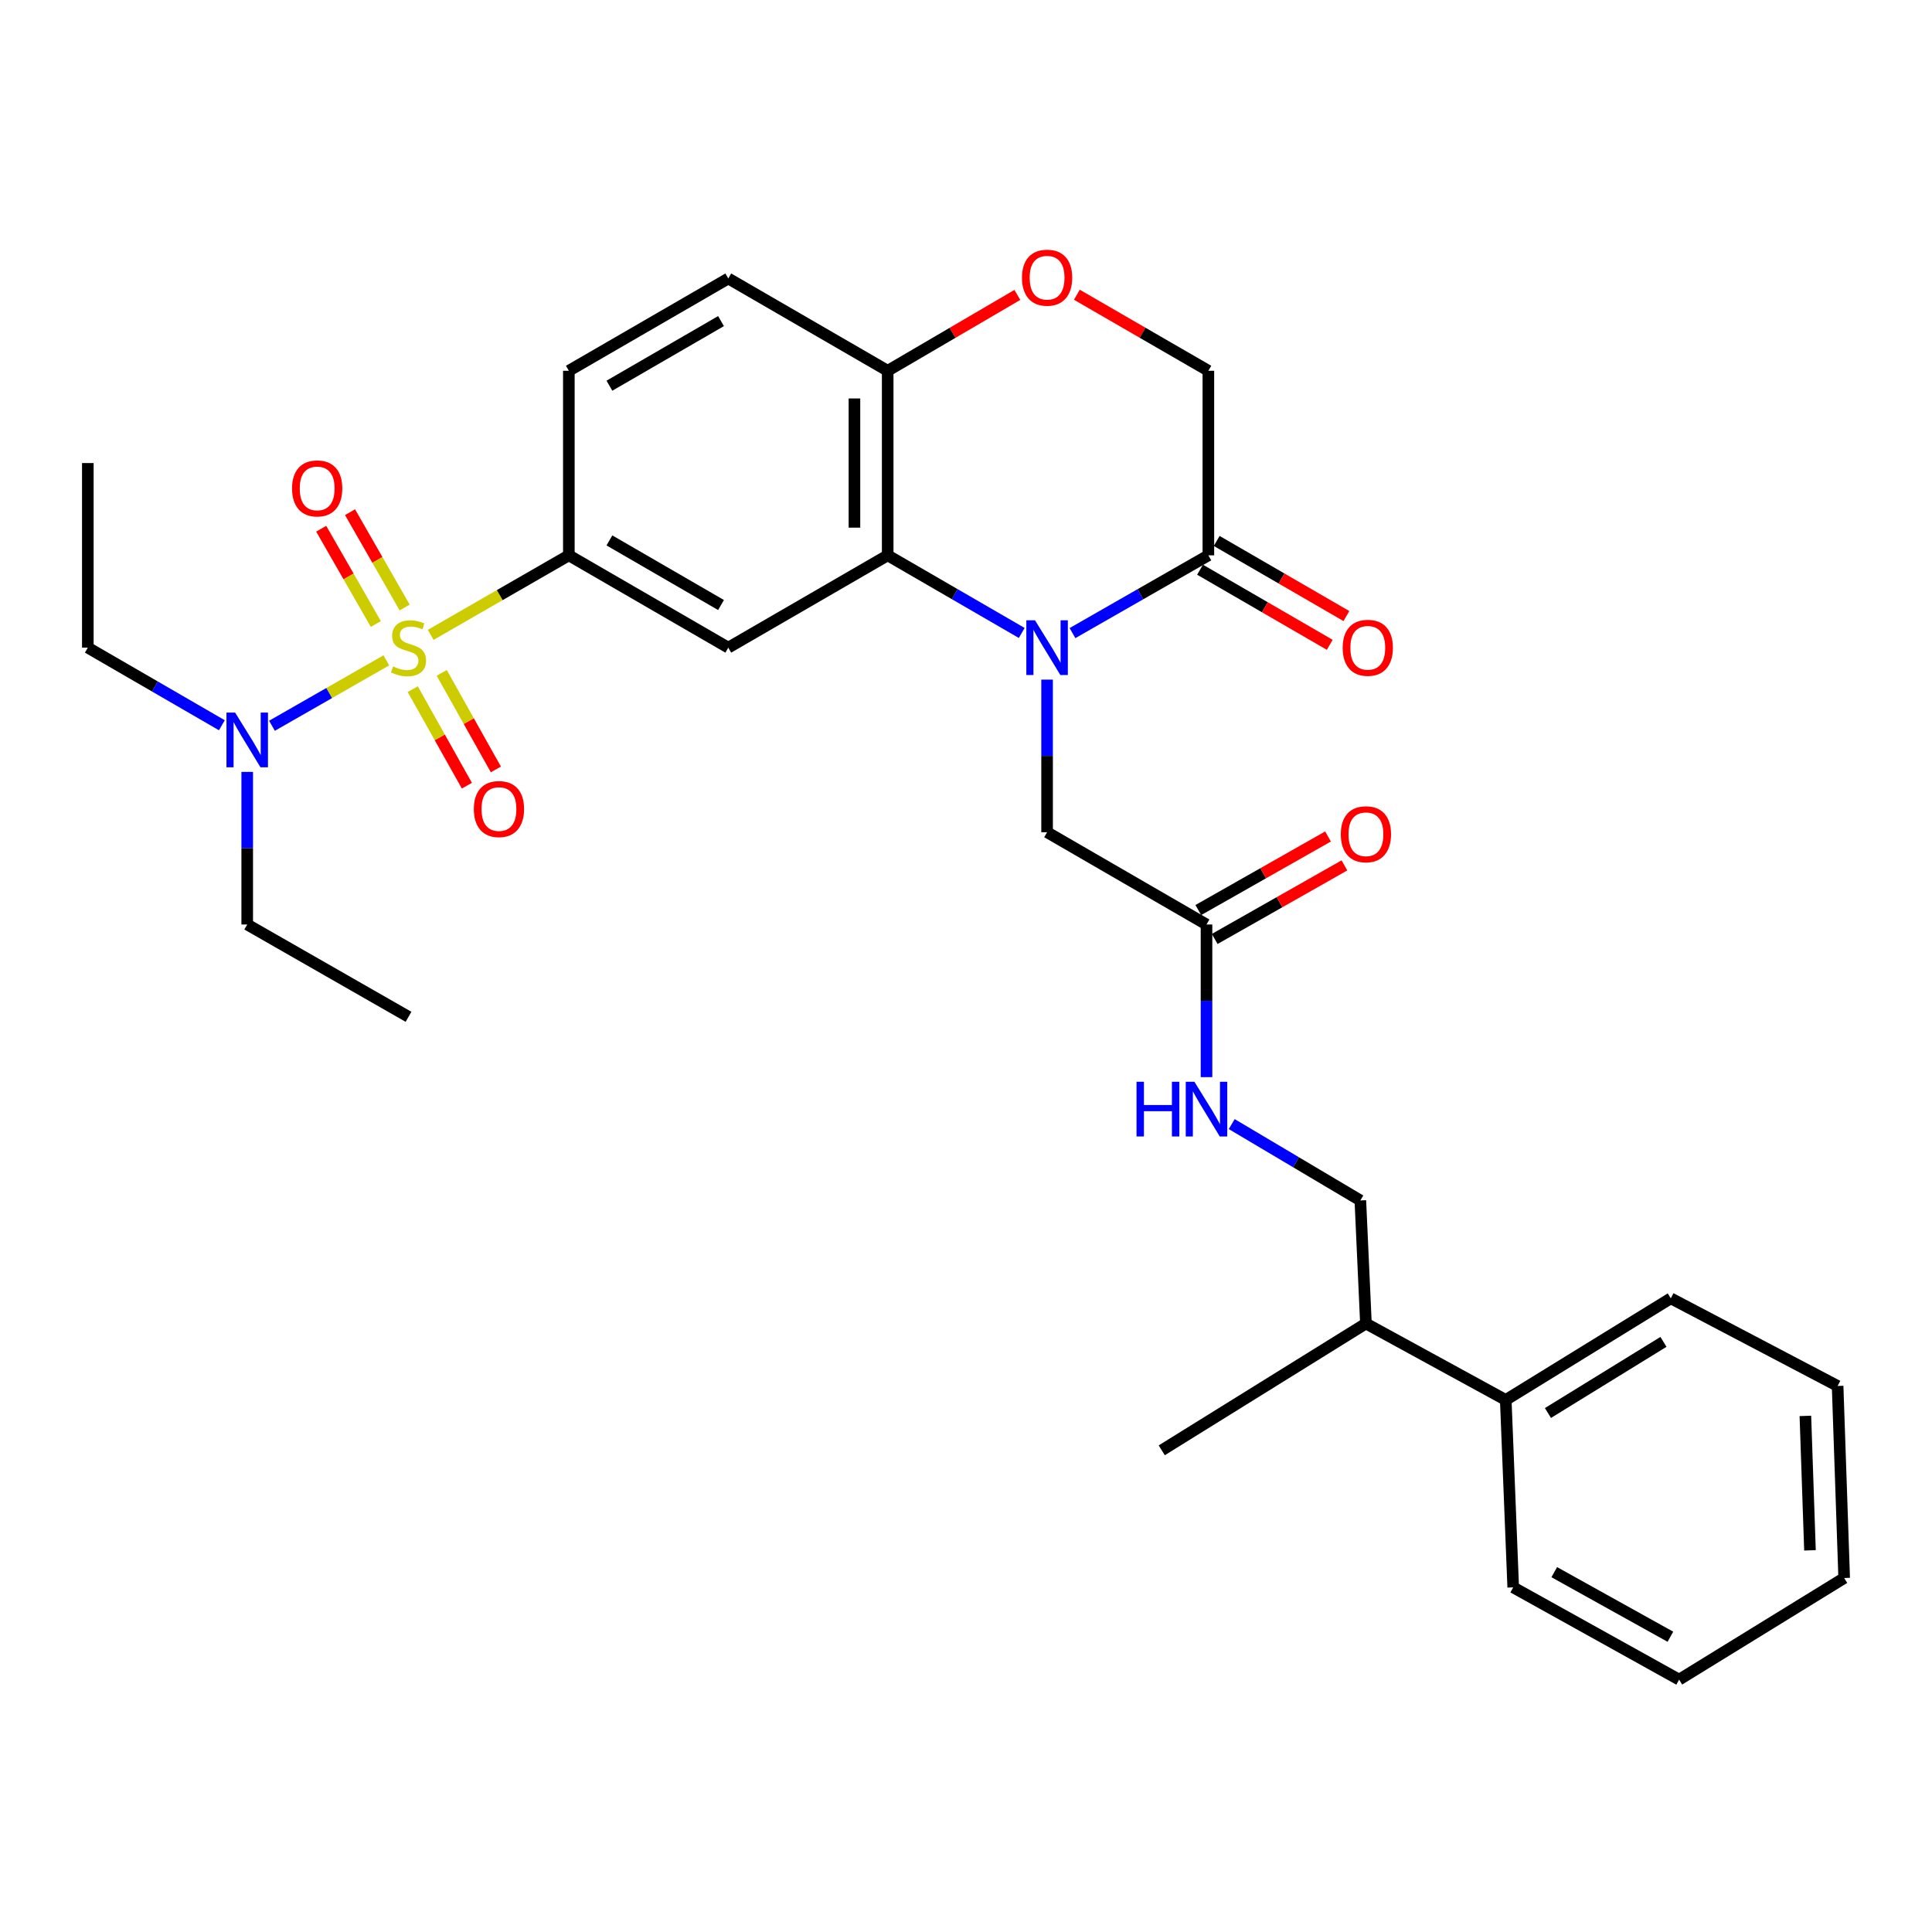 <?xml version='1.0' encoding='iso-8859-1'?>
<svg version='1.1' baseProfile='full'
              xmlns='http://www.w3.org/2000/svg'
                      xmlns:rdkit='http://www.rdkit.org/xml'
                      xmlns:xlink='http://www.w3.org/1999/xlink'
                  xml:space='preserve'
width='1000px' height='1000px' viewBox='0 0 1000 1000'>
<!-- END OF HEADER -->
<rect style='opacity:1.0;fill:#FFFFFF;stroke:none' width='1000' height='1000' x='0' y='0'> </rect>
<path class='bond-2' d='M 222.924,328.612 L 258.679,308.024' style='fill:none;fill-rule:evenodd;stroke:#CCCC00;stroke-width:6px;stroke-linecap:butt;stroke-linejoin:miter;stroke-opacity:1' />
<path class='bond-2' d='M 258.679,308.024 L 294.434,287.437' style='fill:none;fill-rule:evenodd;stroke:#000000;stroke-width:6px;stroke-linecap:butt;stroke-linejoin:miter;stroke-opacity:1' />
<path class='bond-6' d='M 199.965,341.79 L 170.37,358.724' style='fill:none;fill-rule:evenodd;stroke:#CCCC00;stroke-width:6px;stroke-linecap:butt;stroke-linejoin:miter;stroke-opacity:1' />
<path class='bond-6' d='M 170.37,358.724 L 140.774,375.658' style='fill:none;fill-rule:evenodd;stroke:#0000FF;stroke-width:6px;stroke-linecap:butt;stroke-linejoin:miter;stroke-opacity:1' />
<path class='bond-9' d='M 213.634,356.698 L 227.646,381.684' style='fill:none;fill-rule:evenodd;stroke:#CCCC00;stroke-width:6px;stroke-linecap:butt;stroke-linejoin:miter;stroke-opacity:1' />
<path class='bond-9' d='M 227.646,381.684 L 241.659,406.67' style='fill:none;fill-rule:evenodd;stroke:#FF0000;stroke-width:6px;stroke-linecap:butt;stroke-linejoin:miter;stroke-opacity:1' />
<path class='bond-9' d='M 228.64,348.283 L 242.652,373.269' style='fill:none;fill-rule:evenodd;stroke:#CCCC00;stroke-width:6px;stroke-linecap:butt;stroke-linejoin:miter;stroke-opacity:1' />
<path class='bond-9' d='M 242.652,373.269 L 256.664,398.255' style='fill:none;fill-rule:evenodd;stroke:#FF0000;stroke-width:6px;stroke-linecap:butt;stroke-linejoin:miter;stroke-opacity:1' />
<path class='bond-10' d='M 209.458,314.443 L 195.319,289.775' style='fill:none;fill-rule:evenodd;stroke:#CCCC00;stroke-width:6px;stroke-linecap:butt;stroke-linejoin:miter;stroke-opacity:1' />
<path class='bond-10' d='M 195.319,289.775 L 181.18,265.106' style='fill:none;fill-rule:evenodd;stroke:#FF0000;stroke-width:6px;stroke-linecap:butt;stroke-linejoin:miter;stroke-opacity:1' />
<path class='bond-10' d='M 194.531,322.999 L 180.392,298.33' style='fill:none;fill-rule:evenodd;stroke:#CCCC00;stroke-width:6px;stroke-linecap:butt;stroke-linejoin:miter;stroke-opacity:1' />
<path class='bond-10' d='M 180.392,298.33 L 166.253,273.662' style='fill:none;fill-rule:evenodd;stroke:#FF0000;stroke-width:6px;stroke-linecap:butt;stroke-linejoin:miter;stroke-opacity:1' />
<path class='bond-0' d='M 528.846,327.618 L 494.155,307.528' style='fill:none;fill-rule:evenodd;stroke:#0000FF;stroke-width:6px;stroke-linecap:butt;stroke-linejoin:miter;stroke-opacity:1' />
<path class='bond-0' d='M 494.155,307.528 L 459.464,287.437' style='fill:none;fill-rule:evenodd;stroke:#000000;stroke-width:6px;stroke-linecap:butt;stroke-linejoin:miter;stroke-opacity:1' />
<path class='bond-4' d='M 555.114,327.695 L 590.282,307.566' style='fill:none;fill-rule:evenodd;stroke:#0000FF;stroke-width:6px;stroke-linecap:butt;stroke-linejoin:miter;stroke-opacity:1' />
<path class='bond-4' d='M 590.282,307.566 L 625.45,287.437' style='fill:none;fill-rule:evenodd;stroke:#000000;stroke-width:6px;stroke-linecap:butt;stroke-linejoin:miter;stroke-opacity:1' />
<path class='bond-8' d='M 541.97,351.767 L 541.97,391.264' style='fill:none;fill-rule:evenodd;stroke:#0000FF;stroke-width:6px;stroke-linecap:butt;stroke-linejoin:miter;stroke-opacity:1' />
<path class='bond-8' d='M 541.97,391.264 L 541.97,430.761' style='fill:none;fill-rule:evenodd;stroke:#000000;stroke-width:6px;stroke-linecap:butt;stroke-linejoin:miter;stroke-opacity:1' />
<path class='bond-1' d='M 459.464,287.437 L 376.958,335.218' style='fill:none;fill-rule:evenodd;stroke:#000000;stroke-width:6px;stroke-linecap:butt;stroke-linejoin:miter;stroke-opacity:1' />
<path class='bond-31' d='M 459.464,287.437 L 459.464,191.913' style='fill:none;fill-rule:evenodd;stroke:#000000;stroke-width:6px;stroke-linecap:butt;stroke-linejoin:miter;stroke-opacity:1' />
<path class='bond-31' d='M 442.259,273.109 L 442.259,206.242' style='fill:none;fill-rule:evenodd;stroke:#000000;stroke-width:6px;stroke-linecap:butt;stroke-linejoin:miter;stroke-opacity:1' />
<path class='bond-3' d='M 294.434,287.437 L 376.958,335.218' style='fill:none;fill-rule:evenodd;stroke:#000000;stroke-width:6px;stroke-linecap:butt;stroke-linejoin:miter;stroke-opacity:1' />
<path class='bond-3' d='M 315.433,279.715 L 373.2,313.162' style='fill:none;fill-rule:evenodd;stroke:#000000;stroke-width:6px;stroke-linecap:butt;stroke-linejoin:miter;stroke-opacity:1' />
<path class='bond-15' d='M 294.434,287.437 L 294.434,191.913' style='fill:none;fill-rule:evenodd;stroke:#000000;stroke-width:6px;stroke-linecap:butt;stroke-linejoin:miter;stroke-opacity:1' />
<path class='bond-14' d='M 621.14,294.882 L 654.705,314.318' style='fill:none;fill-rule:evenodd;stroke:#000000;stroke-width:6px;stroke-linecap:butt;stroke-linejoin:miter;stroke-opacity:1' />
<path class='bond-14' d='M 654.705,314.318 L 688.271,333.754' style='fill:none;fill-rule:evenodd;stroke:#FF0000;stroke-width:6px;stroke-linecap:butt;stroke-linejoin:miter;stroke-opacity:1' />
<path class='bond-14' d='M 629.761,279.993 L 663.327,299.429' style='fill:none;fill-rule:evenodd;stroke:#000000;stroke-width:6px;stroke-linecap:butt;stroke-linejoin:miter;stroke-opacity:1' />
<path class='bond-14' d='M 663.327,299.429 L 696.892,318.866' style='fill:none;fill-rule:evenodd;stroke:#FF0000;stroke-width:6px;stroke-linecap:butt;stroke-linejoin:miter;stroke-opacity:1' />
<path class='bond-32' d='M 625.45,287.437 L 625.45,191.913' style='fill:none;fill-rule:evenodd;stroke:#000000;stroke-width:6px;stroke-linecap:butt;stroke-linejoin:miter;stroke-opacity:1' />
<path class='bond-5' d='M 526.58,152.648 L 493.022,172.281' style='fill:none;fill-rule:evenodd;stroke:#FF0000;stroke-width:6px;stroke-linecap:butt;stroke-linejoin:miter;stroke-opacity:1' />
<path class='bond-5' d='M 493.022,172.281 L 459.464,191.913' style='fill:none;fill-rule:evenodd;stroke:#000000;stroke-width:6px;stroke-linecap:butt;stroke-linejoin:miter;stroke-opacity:1' />
<path class='bond-12' d='M 557.38,152.556 L 591.415,172.235' style='fill:none;fill-rule:evenodd;stroke:#FF0000;stroke-width:6px;stroke-linecap:butt;stroke-linejoin:miter;stroke-opacity:1' />
<path class='bond-12' d='M 591.415,172.235 L 625.45,191.913' style='fill:none;fill-rule:evenodd;stroke:#000000;stroke-width:6px;stroke-linecap:butt;stroke-linejoin:miter;stroke-opacity:1' />
<path class='bond-21' d='M 127.96,399.538 L 127.96,439.03' style='fill:none;fill-rule:evenodd;stroke:#0000FF;stroke-width:6px;stroke-linecap:butt;stroke-linejoin:miter;stroke-opacity:1' />
<path class='bond-21' d='M 127.96,439.03 L 127.96,478.523' style='fill:none;fill-rule:evenodd;stroke:#000000;stroke-width:6px;stroke-linecap:butt;stroke-linejoin:miter;stroke-opacity:1' />
<path class='bond-22' d='M 114.837,375.391 L 80.146,355.305' style='fill:none;fill-rule:evenodd;stroke:#0000FF;stroke-width:6px;stroke-linecap:butt;stroke-linejoin:miter;stroke-opacity:1' />
<path class='bond-22' d='M 80.146,355.305 L 45.455,335.218' style='fill:none;fill-rule:evenodd;stroke:#000000;stroke-width:6px;stroke-linecap:butt;stroke-linejoin:miter;stroke-opacity:1' />
<path class='bond-7' d='M 459.464,191.913 L 376.958,144.142' style='fill:none;fill-rule:evenodd;stroke:#000000;stroke-width:6px;stroke-linecap:butt;stroke-linejoin:miter;stroke-opacity:1' />
<path class='bond-11' d='M 541.97,430.761 L 624.485,478.523' style='fill:none;fill-rule:evenodd;stroke:#000000;stroke-width:6px;stroke-linecap:butt;stroke-linejoin:miter;stroke-opacity:1' />
<path class='bond-13' d='M 624.485,478.523 L 624.485,518.025' style='fill:none;fill-rule:evenodd;stroke:#000000;stroke-width:6px;stroke-linecap:butt;stroke-linejoin:miter;stroke-opacity:1' />
<path class='bond-13' d='M 624.485,518.025 L 624.485,557.527' style='fill:none;fill-rule:evenodd;stroke:#0000FF;stroke-width:6px;stroke-linecap:butt;stroke-linejoin:miter;stroke-opacity:1' />
<path class='bond-16' d='M 628.728,486.006 L 662.3,466.966' style='fill:none;fill-rule:evenodd;stroke:#000000;stroke-width:6px;stroke-linecap:butt;stroke-linejoin:miter;stroke-opacity:1' />
<path class='bond-16' d='M 662.3,466.966 L 695.872,447.927' style='fill:none;fill-rule:evenodd;stroke:#FF0000;stroke-width:6px;stroke-linecap:butt;stroke-linejoin:miter;stroke-opacity:1' />
<path class='bond-16' d='M 620.241,471.04 L 653.813,452.001' style='fill:none;fill-rule:evenodd;stroke:#000000;stroke-width:6px;stroke-linecap:butt;stroke-linejoin:miter;stroke-opacity:1' />
<path class='bond-16' d='M 653.813,452.001 L 687.385,432.961' style='fill:none;fill-rule:evenodd;stroke:#FF0000;stroke-width:6px;stroke-linecap:butt;stroke-linejoin:miter;stroke-opacity:1' />
<path class='bond-18' d='M 637.54,581.826 L 670.827,601.588' style='fill:none;fill-rule:evenodd;stroke:#0000FF;stroke-width:6px;stroke-linecap:butt;stroke-linejoin:miter;stroke-opacity:1' />
<path class='bond-18' d='M 670.827,601.588 L 704.113,621.35' style='fill:none;fill-rule:evenodd;stroke:#000000;stroke-width:6px;stroke-linecap:butt;stroke-linejoin:miter;stroke-opacity:1' />
<path class='bond-17' d='M 294.434,191.913 L 376.958,144.142' style='fill:none;fill-rule:evenodd;stroke:#000000;stroke-width:6px;stroke-linecap:butt;stroke-linejoin:miter;stroke-opacity:1' />
<path class='bond-17' d='M 315.432,199.638 L 373.199,166.198' style='fill:none;fill-rule:evenodd;stroke:#000000;stroke-width:6px;stroke-linecap:butt;stroke-linejoin:miter;stroke-opacity:1' />
<path class='bond-20' d='M 704.113,621.35 L 707,685.045' style='fill:none;fill-rule:evenodd;stroke:#000000;stroke-width:6px;stroke-linecap:butt;stroke-linejoin:miter;stroke-opacity:1' />
<path class='bond-19' d='M 779.374,724.616 L 707,685.045' style='fill:none;fill-rule:evenodd;stroke:#000000;stroke-width:6px;stroke-linecap:butt;stroke-linejoin:miter;stroke-opacity:1' />
<path class='bond-23' d='M 779.374,724.616 L 864.795,672.008' style='fill:none;fill-rule:evenodd;stroke:#000000;stroke-width:6px;stroke-linecap:butt;stroke-linejoin:miter;stroke-opacity:1' />
<path class='bond-23' d='M 801.209,731.374 L 861.004,694.548' style='fill:none;fill-rule:evenodd;stroke:#000000;stroke-width:6px;stroke-linecap:butt;stroke-linejoin:miter;stroke-opacity:1' />
<path class='bond-24' d='M 779.374,724.616 L 783.235,821.621' style='fill:none;fill-rule:evenodd;stroke:#000000;stroke-width:6px;stroke-linecap:butt;stroke-linejoin:miter;stroke-opacity:1' />
<path class='bond-25' d='M 707,685.045 L 601.316,750.681' style='fill:none;fill-rule:evenodd;stroke:#000000;stroke-width:6px;stroke-linecap:butt;stroke-linejoin:miter;stroke-opacity:1' />
<path class='bond-27' d='M 127.96,478.523 L 211.45,526.294' style='fill:none;fill-rule:evenodd;stroke:#000000;stroke-width:6px;stroke-linecap:butt;stroke-linejoin:miter;stroke-opacity:1' />
<path class='bond-26' d='M 45.455,335.218 L 45.455,239.675' style='fill:none;fill-rule:evenodd;stroke:#000000;stroke-width:6px;stroke-linecap:butt;stroke-linejoin:miter;stroke-opacity:1' />
<path class='bond-28' d='M 864.795,672.008 L 951.143,717.371' style='fill:none;fill-rule:evenodd;stroke:#000000;stroke-width:6px;stroke-linecap:butt;stroke-linejoin:miter;stroke-opacity:1' />
<path class='bond-29' d='M 783.235,821.621 L 869.115,869.373' style='fill:none;fill-rule:evenodd;stroke:#000000;stroke-width:6px;stroke-linecap:butt;stroke-linejoin:miter;stroke-opacity:1' />
<path class='bond-29' d='M 804.478,813.747 L 864.594,847.174' style='fill:none;fill-rule:evenodd;stroke:#000000;stroke-width:6px;stroke-linecap:butt;stroke-linejoin:miter;stroke-opacity:1' />
<path class='bond-33' d='M 951.143,717.371 L 954.545,816.775' style='fill:none;fill-rule:evenodd;stroke:#000000;stroke-width:6px;stroke-linecap:butt;stroke-linejoin:miter;stroke-opacity:1' />
<path class='bond-33' d='M 934.459,732.87 L 936.841,802.453' style='fill:none;fill-rule:evenodd;stroke:#000000;stroke-width:6px;stroke-linecap:butt;stroke-linejoin:miter;stroke-opacity:1' />
<path class='bond-30' d='M 869.115,869.373 L 954.545,816.775' style='fill:none;fill-rule:evenodd;stroke:#000000;stroke-width:6px;stroke-linecap:butt;stroke-linejoin:miter;stroke-opacity:1' />
<path  class='atom-0' d='M 203.45 344.938
Q 203.77 345.058, 205.09 345.618
Q 206.41 346.178, 207.85 346.538
Q 209.33 346.858, 210.77 346.858
Q 213.45 346.858, 215.01 345.578
Q 216.57 344.258, 216.57 341.978
Q 216.57 340.418, 215.77 339.458
Q 215.01 338.498, 213.81 337.978
Q 212.61 337.458, 210.61 336.858
Q 208.09 336.098, 206.57 335.378
Q 205.09 334.658, 204.01 333.138
Q 202.97 331.618, 202.97 329.058
Q 202.97 325.498, 205.37 323.298
Q 207.81 321.098, 212.61 321.098
Q 215.89 321.098, 219.61 322.658
L 218.69 325.738
Q 215.29 324.338, 212.73 324.338
Q 209.97 324.338, 208.45 325.498
Q 206.93 326.618, 206.97 328.578
Q 206.97 330.098, 207.73 331.018
Q 208.53 331.938, 209.65 332.458
Q 210.81 332.978, 212.73 333.578
Q 215.29 334.378, 216.81 335.178
Q 218.33 335.978, 219.41 337.618
Q 220.53 339.218, 220.53 341.978
Q 220.53 345.898, 217.89 348.018
Q 215.29 350.098, 210.93 350.098
Q 208.41 350.098, 206.49 349.538
Q 204.61 349.018, 202.37 348.098
L 203.45 344.938
' fill='#CCCC00'/>
<path  class='atom-1' d='M 535.71 321.058
L 544.99 336.058
Q 545.91 337.538, 547.39 340.218
Q 548.87 342.898, 548.95 343.058
L 548.95 321.058
L 552.71 321.058
L 552.71 349.378
L 548.83 349.378
L 538.87 332.978
Q 537.71 331.058, 536.47 328.858
Q 535.27 326.658, 534.91 325.978
L 534.91 349.378
L 531.23 349.378
L 531.23 321.058
L 535.71 321.058
' fill='#0000FF'/>
<path  class='atom-6' d='M 528.97 143.725
Q 528.97 136.925, 532.33 133.125
Q 535.69 129.325, 541.97 129.325
Q 548.25 129.325, 551.61 133.125
Q 554.97 136.925, 554.97 143.725
Q 554.97 150.605, 551.57 154.525
Q 548.17 158.405, 541.97 158.405
Q 535.73 158.405, 532.33 154.525
Q 528.97 150.645, 528.97 143.725
M 541.97 155.205
Q 546.29 155.205, 548.61 152.325
Q 550.97 149.405, 550.97 143.725
Q 550.97 138.165, 548.61 135.365
Q 546.29 132.525, 541.97 132.525
Q 537.65 132.525, 535.29 135.325
Q 532.97 138.125, 532.97 143.725
Q 532.97 149.445, 535.29 152.325
Q 537.65 155.205, 541.97 155.205
' fill='#FF0000'/>
<path  class='atom-7' d='M 121.7 368.83
L 130.98 383.83
Q 131.9 385.31, 133.38 387.99
Q 134.86 390.67, 134.94 390.83
L 134.94 368.83
L 138.7 368.83
L 138.7 397.15
L 134.82 397.15
L 124.86 380.75
Q 123.7 378.83, 122.46 376.63
Q 121.26 374.43, 120.9 373.75
L 120.9 397.15
L 117.22 397.15
L 117.22 368.83
L 121.7 368.83
' fill='#0000FF'/>
<path  class='atom-10' d='M 245.256 418.76
Q 245.256 411.96, 248.616 408.16
Q 251.976 404.36, 258.256 404.36
Q 264.536 404.36, 267.896 408.16
Q 271.256 411.96, 271.256 418.76
Q 271.256 425.64, 267.856 429.56
Q 264.456 433.44, 258.256 433.44
Q 252.016 433.44, 248.616 429.56
Q 245.256 425.68, 245.256 418.76
M 258.256 430.24
Q 262.576 430.24, 264.896 427.36
Q 267.256 424.44, 267.256 418.76
Q 267.256 413.2, 264.896 410.4
Q 262.576 407.56, 258.256 407.56
Q 253.936 407.56, 251.576 410.36
Q 249.256 413.16, 249.256 418.76
Q 249.256 424.48, 251.576 427.36
Q 253.936 430.24, 258.256 430.24
' fill='#FF0000'/>
<path  class='atom-11' d='M 151.166 252.802
Q 151.166 246.002, 154.526 242.202
Q 157.886 238.402, 164.166 238.402
Q 170.446 238.402, 173.806 242.202
Q 177.166 246.002, 177.166 252.802
Q 177.166 259.682, 173.766 263.602
Q 170.366 267.482, 164.166 267.482
Q 157.926 267.482, 154.526 263.602
Q 151.166 259.722, 151.166 252.802
M 164.166 264.282
Q 168.486 264.282, 170.806 261.402
Q 173.166 258.482, 173.166 252.802
Q 173.166 247.242, 170.806 244.442
Q 168.486 241.602, 164.166 241.602
Q 159.846 241.602, 157.486 244.402
Q 155.166 247.202, 155.166 252.802
Q 155.166 258.522, 157.486 261.402
Q 159.846 264.282, 164.166 264.282
' fill='#FF0000'/>
<path  class='atom-14' d='M 588.265 559.915
L 592.105 559.915
L 592.105 571.955
L 606.585 571.955
L 606.585 559.915
L 610.425 559.915
L 610.425 588.235
L 606.585 588.235
L 606.585 575.155
L 592.105 575.155
L 592.105 588.235
L 588.265 588.235
L 588.265 559.915
' fill='#0000FF'/>
<path  class='atom-14' d='M 618.225 559.915
L 627.505 574.915
Q 628.425 576.395, 629.905 579.075
Q 631.385 581.755, 631.465 581.915
L 631.465 559.915
L 635.225 559.915
L 635.225 588.235
L 631.345 588.235
L 621.385 571.835
Q 620.225 569.915, 618.985 567.715
Q 617.785 565.515, 617.425 564.835
L 617.425 588.235
L 613.745 588.235
L 613.745 559.915
L 618.225 559.915
' fill='#0000FF'/>
<path  class='atom-15' d='M 694.965 335.298
Q 694.965 328.498, 698.325 324.698
Q 701.685 320.898, 707.965 320.898
Q 714.245 320.898, 717.605 324.698
Q 720.965 328.498, 720.965 335.298
Q 720.965 342.178, 717.565 346.098
Q 714.165 349.978, 707.965 349.978
Q 701.725 349.978, 698.325 346.098
Q 694.965 342.218, 694.965 335.298
M 707.965 346.778
Q 712.285 346.778, 714.605 343.898
Q 716.965 340.978, 716.965 335.298
Q 716.965 329.738, 714.605 326.938
Q 712.285 324.098, 707.965 324.098
Q 703.645 324.098, 701.285 326.898
Q 698.965 329.698, 698.965 335.298
Q 698.965 341.018, 701.285 343.898
Q 703.645 346.778, 707.965 346.778
' fill='#FF0000'/>
<path  class='atom-17' d='M 694 431.806
Q 694 425.006, 697.36 421.206
Q 700.72 417.406, 707 417.406
Q 713.28 417.406, 716.64 421.206
Q 720 425.006, 720 431.806
Q 720 438.686, 716.6 442.606
Q 713.2 446.486, 707 446.486
Q 700.76 446.486, 697.36 442.606
Q 694 438.726, 694 431.806
M 707 443.286
Q 711.32 443.286, 713.64 440.406
Q 716 437.486, 716 431.806
Q 716 426.246, 713.64 423.446
Q 711.32 420.606, 707 420.606
Q 702.68 420.606, 700.32 423.406
Q 698 426.206, 698 431.806
Q 698 437.526, 700.32 440.406
Q 702.68 443.286, 707 443.286
' fill='#FF0000'/>
</svg>
